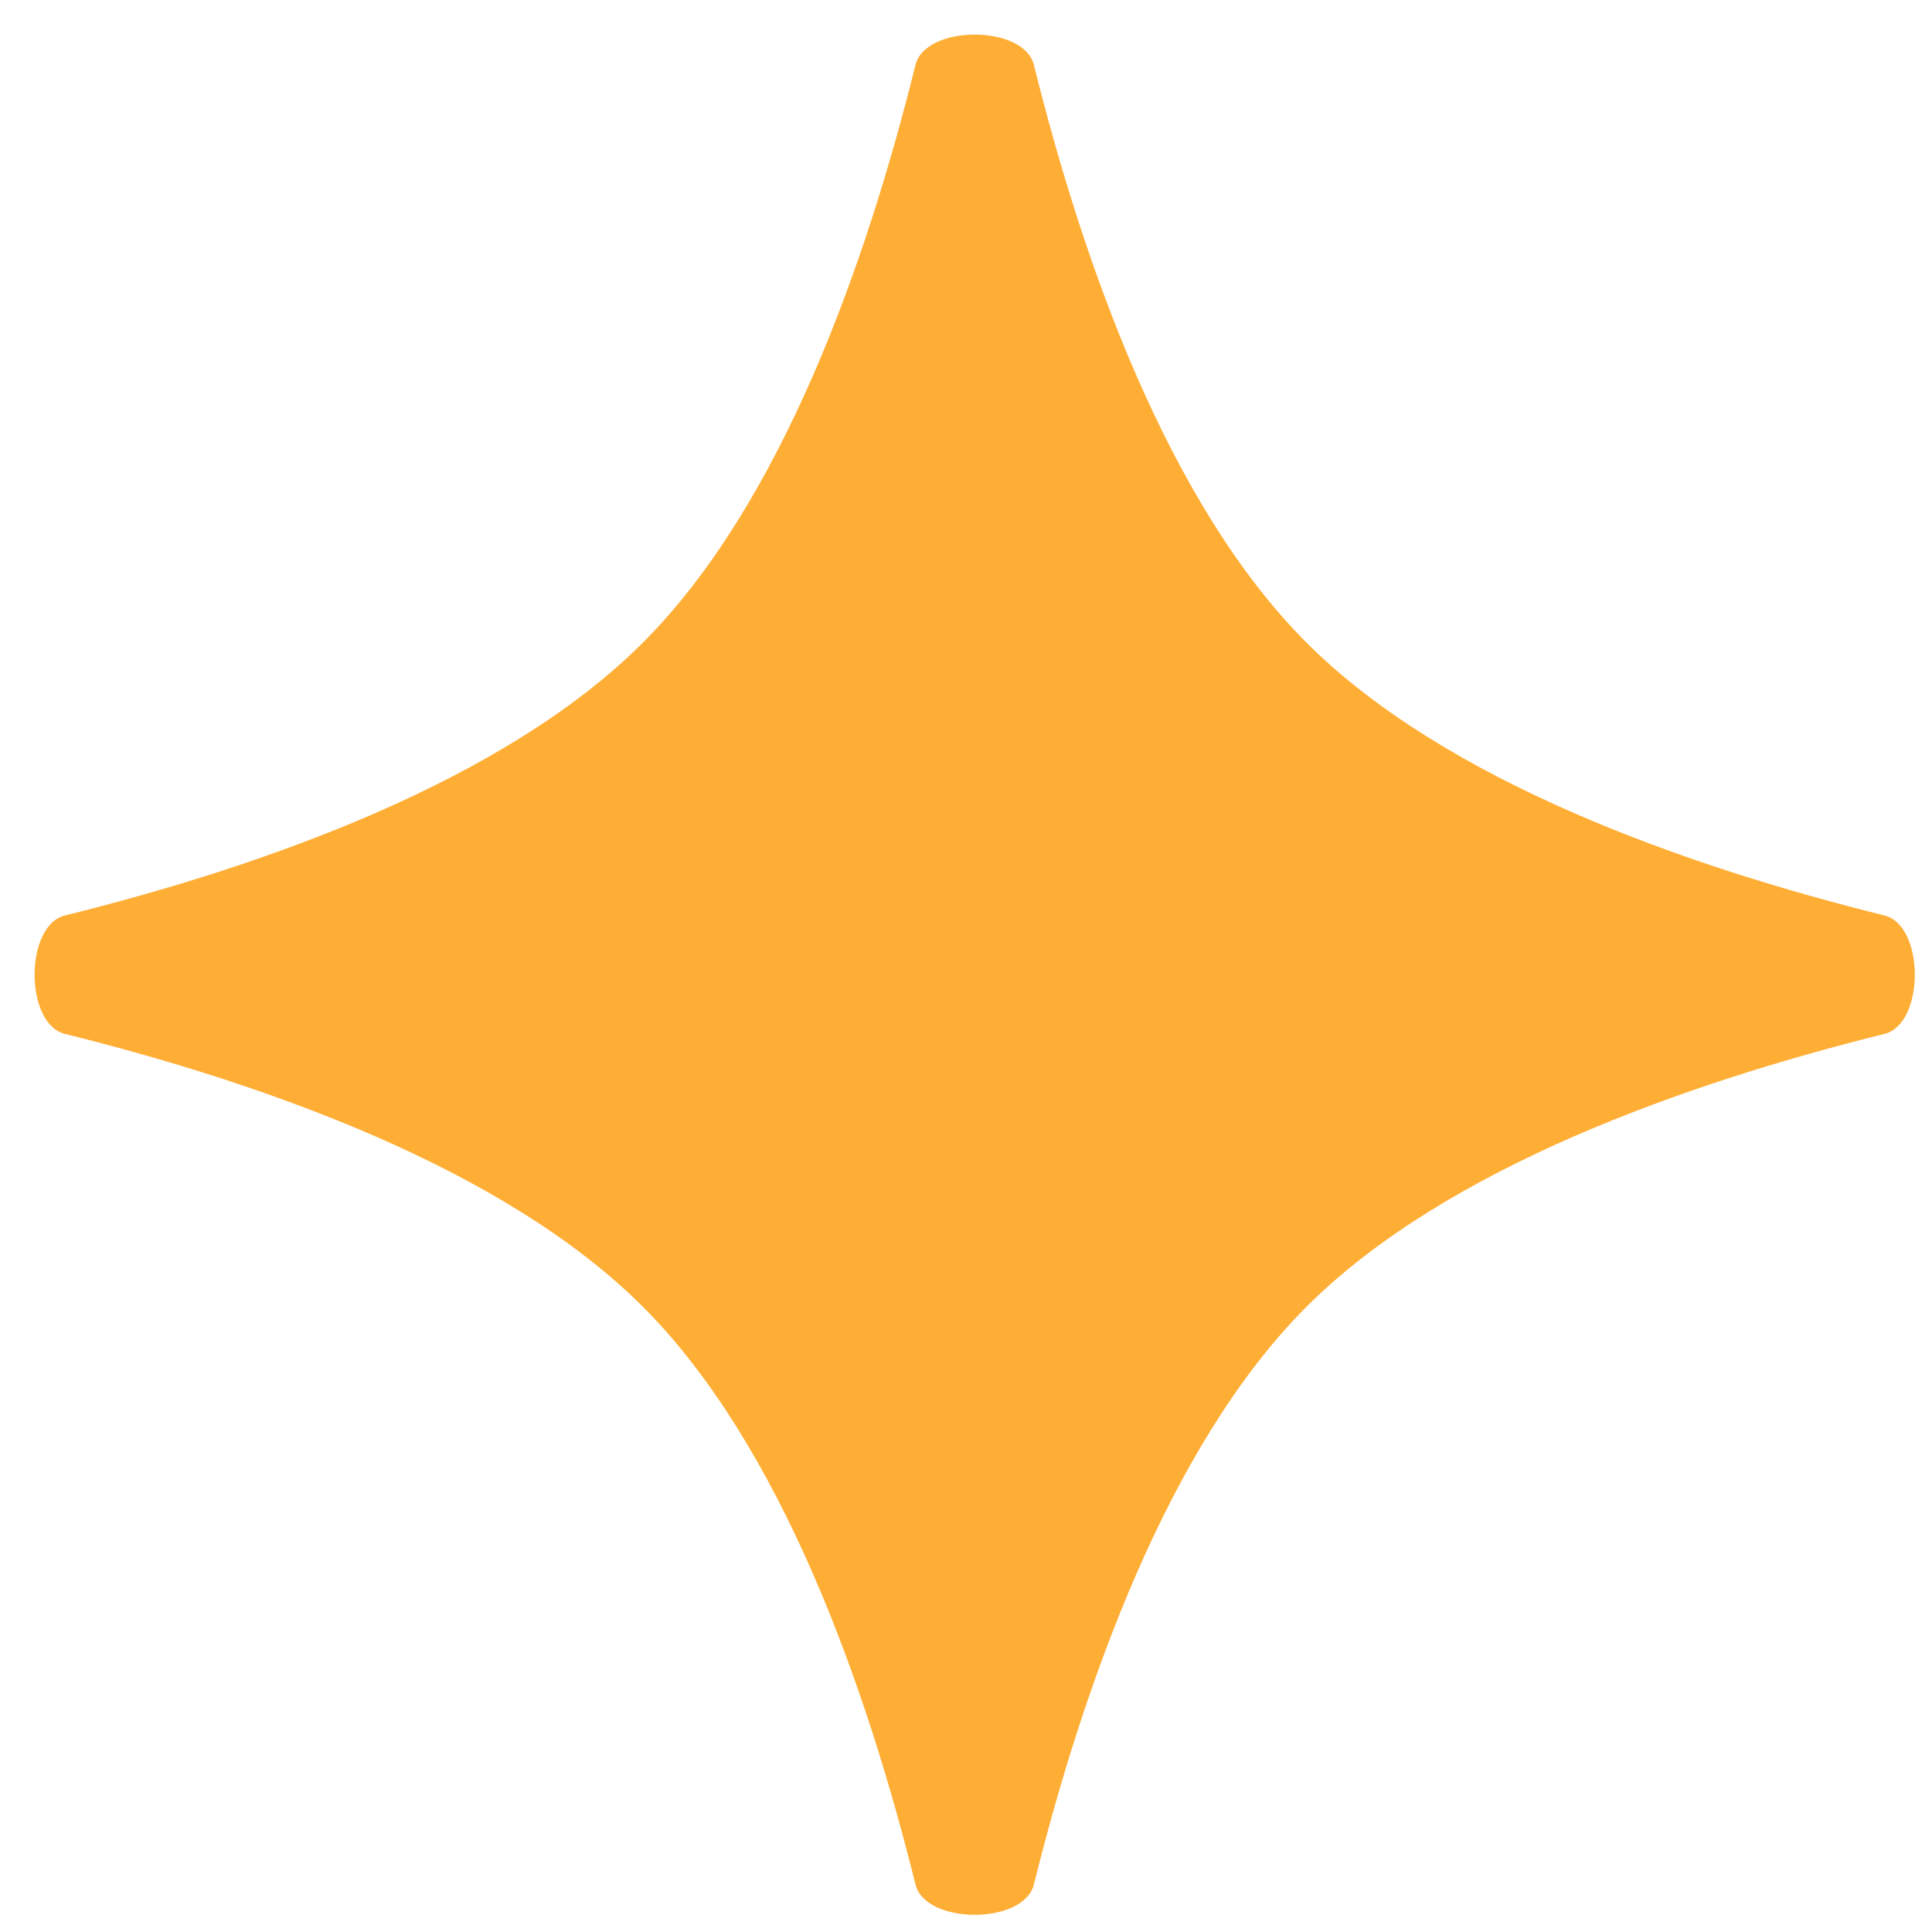 <svg width="26" height="26" viewBox="0 0 26 26" fill="none" xmlns="http://www.w3.org/2000/svg">
<path d="M25.36 12.32C25.905 12.455 25.905 13.779 25.36 13.914C22.704 14.573 19.456 15.713 17.584 17.584C15.713 19.456 14.573 22.704 13.914 25.36C13.779 25.905 12.455 25.905 12.32 25.36C11.661 22.704 10.522 19.456 8.65 17.584C6.778 15.713 3.53 14.573 0.874 13.914C0.329 13.779 0.329 12.455 0.874 12.32C3.53 11.661 6.778 10.522 8.65 8.65C10.522 6.778 11.661 3.53 12.32 0.874C12.455 0.329 13.779 0.329 13.914 0.874C14.573 3.53 15.713 6.778 17.584 8.65C19.456 10.522 22.704 11.661 25.36 12.32Z" fill="#FFAE35"/>
</svg>
